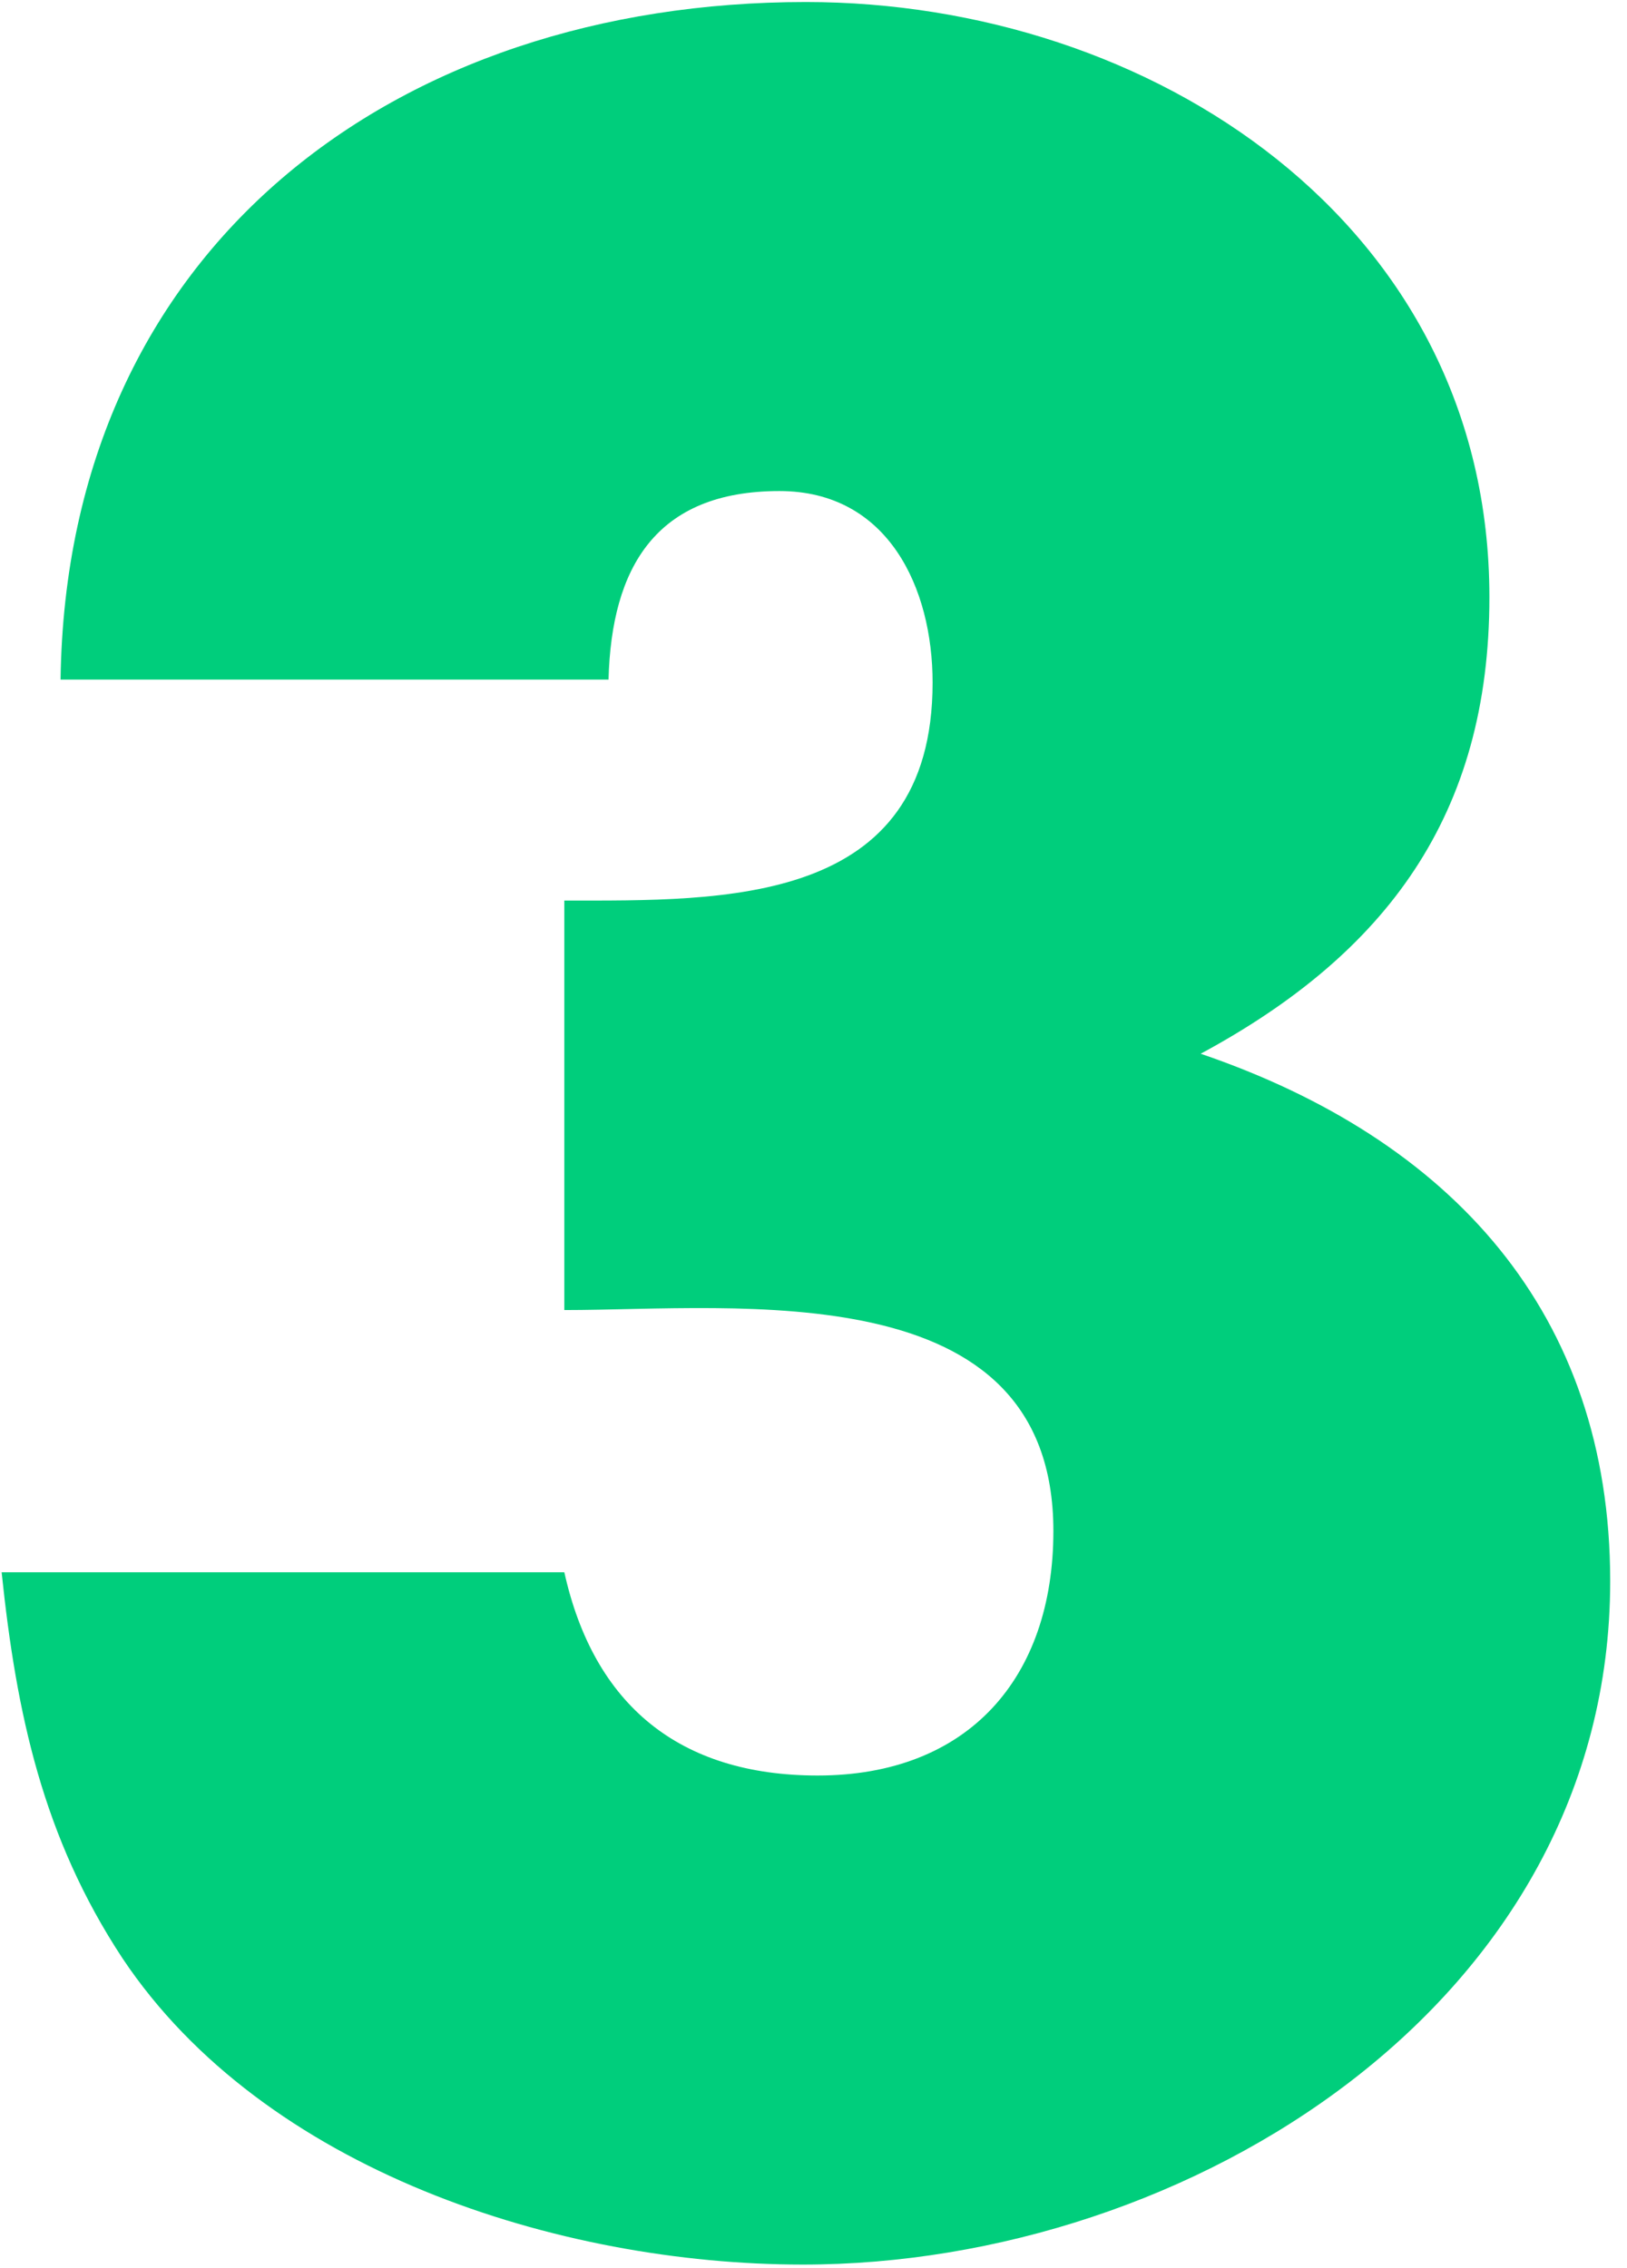 <svg xmlns="http://www.w3.org/2000/svg" width="66" height="92" viewBox="0 0 66 92" fill="none"><path d="M65.318 64.138C65.318 53.263 58.865 46.212 48.706 42.746C56.235 38.683 60.418 33.066 60.418 24.223C60.418 9.045 46.675 0.082 32.692 0.082C16.081 0.082 2.696 10.001 2.457 27.569H24.685C24.805 23.028 26.597 19.92 31.617 19.92C36.038 19.92 37.831 23.864 37.831 27.689C37.831 36.771 29.346 36.532 22.892 36.532V53.144C29.944 53.144 42.731 51.59 42.731 62.107C42.731 68.082 39.265 72.026 33.17 72.026C27.553 72.026 24.088 69.158 22.892 63.78H0.066C0.664 69.516 1.74 74.536 4.966 79.436C10.703 88.04 22.654 91.865 32.573 91.865C48.228 91.865 65.318 81.228 65.318 64.138Z" fill="#00CE7C"></path></svg>